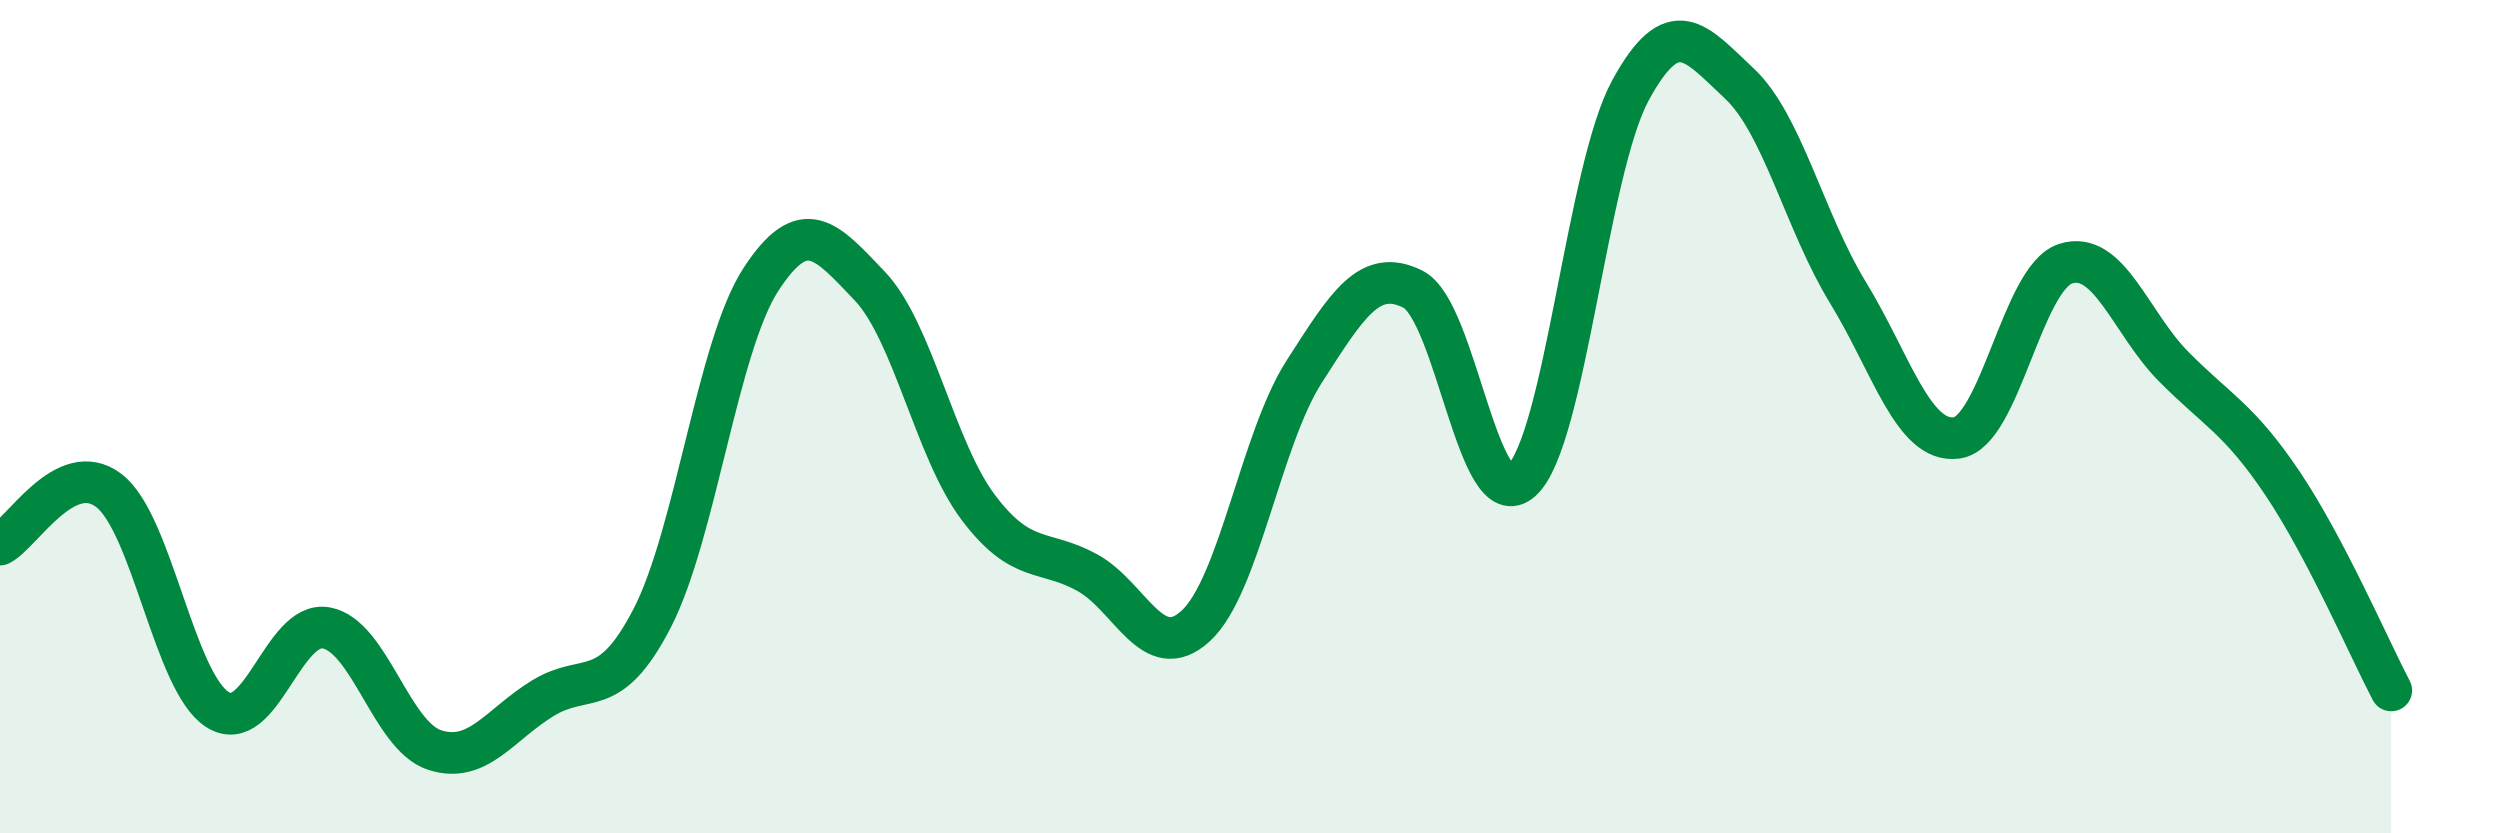 
    <svg width="60" height="20" viewBox="0 0 60 20" xmlns="http://www.w3.org/2000/svg">
      <path
        d="M 0,13.07 C 0.52,12.81 1.57,10.98 2.61,11.77 C 3.65,12.56 4.18,16.37 5.22,17.03 C 6.26,17.69 6.79,14.88 7.83,15.07 C 8.87,15.26 9.39,17.66 10.43,18 C 11.47,18.34 12,17.38 13.04,16.75 C 14.08,16.12 14.61,16.85 15.65,14.84 C 16.69,12.83 17.22,8.31 18.26,6.71 C 19.3,5.11 19.83,5.77 20.87,6.86 C 21.91,7.95 22.44,10.8 23.48,12.18 C 24.52,13.56 25.05,13.17 26.09,13.74 C 27.13,14.31 27.66,15.98 28.7,15.02 C 29.74,14.06 30.26,10.54 31.3,8.92 C 32.34,7.3 32.87,6.42 33.91,6.94 C 34.95,7.46 35.48,12.48 36.52,11.53 C 37.56,10.58 38.09,4.08 39.13,2.17 C 40.17,0.26 40.7,1.03 41.74,2 C 42.78,2.97 43.31,5.32 44.35,7.02 C 45.39,8.72 45.92,10.65 46.96,10.51 C 48,10.37 48.53,6.67 49.57,6.33 C 50.61,5.99 51.13,7.75 52.17,8.8 C 53.21,9.85 53.74,10.05 54.78,11.6 C 55.82,13.15 56.87,15.58 57.39,16.57L57.39 20L0 20Z"
        fill="#008740"
        opacity="0.1"
        stroke-linecap="round"
        stroke-linejoin="round"
      />
      <path
        d="M 0,13.07 C 0.52,12.81 1.57,10.98 2.61,11.77 C 3.65,12.56 4.18,16.37 5.22,17.03 C 6.26,17.69 6.79,14.88 7.83,15.07 C 8.87,15.26 9.39,17.66 10.43,18 C 11.47,18.34 12,17.38 13.04,16.75 C 14.08,16.12 14.61,16.85 15.65,14.84 C 16.69,12.83 17.22,8.31 18.26,6.71 C 19.3,5.11 19.83,5.77 20.87,6.86 C 21.91,7.95 22.44,10.8 23.48,12.18 C 24.52,13.56 25.05,13.17 26.09,13.74 C 27.13,14.31 27.66,15.98 28.7,15.02 C 29.74,14.06 30.26,10.54 31.3,8.92 C 32.34,7.3 32.87,6.42 33.91,6.94 C 34.95,7.46 35.48,12.48 36.52,11.53 C 37.56,10.58 38.09,4.08 39.13,2.17 C 40.17,0.26 40.7,1.03 41.74,2 C 42.78,2.97 43.31,5.32 44.35,7.02 C 45.39,8.72 45.92,10.65 46.96,10.51 C 48,10.37 48.53,6.67 49.57,6.33 C 50.61,5.99 51.13,7.75 52.17,8.8 C 53.21,9.85 53.74,10.05 54.78,11.6 C 55.82,13.15 56.87,15.58 57.39,16.57"
        stroke="#008740"
        stroke-width="1"
        fill="none"
        stroke-linecap="round"
        stroke-linejoin="round"
      />
    </svg>
  